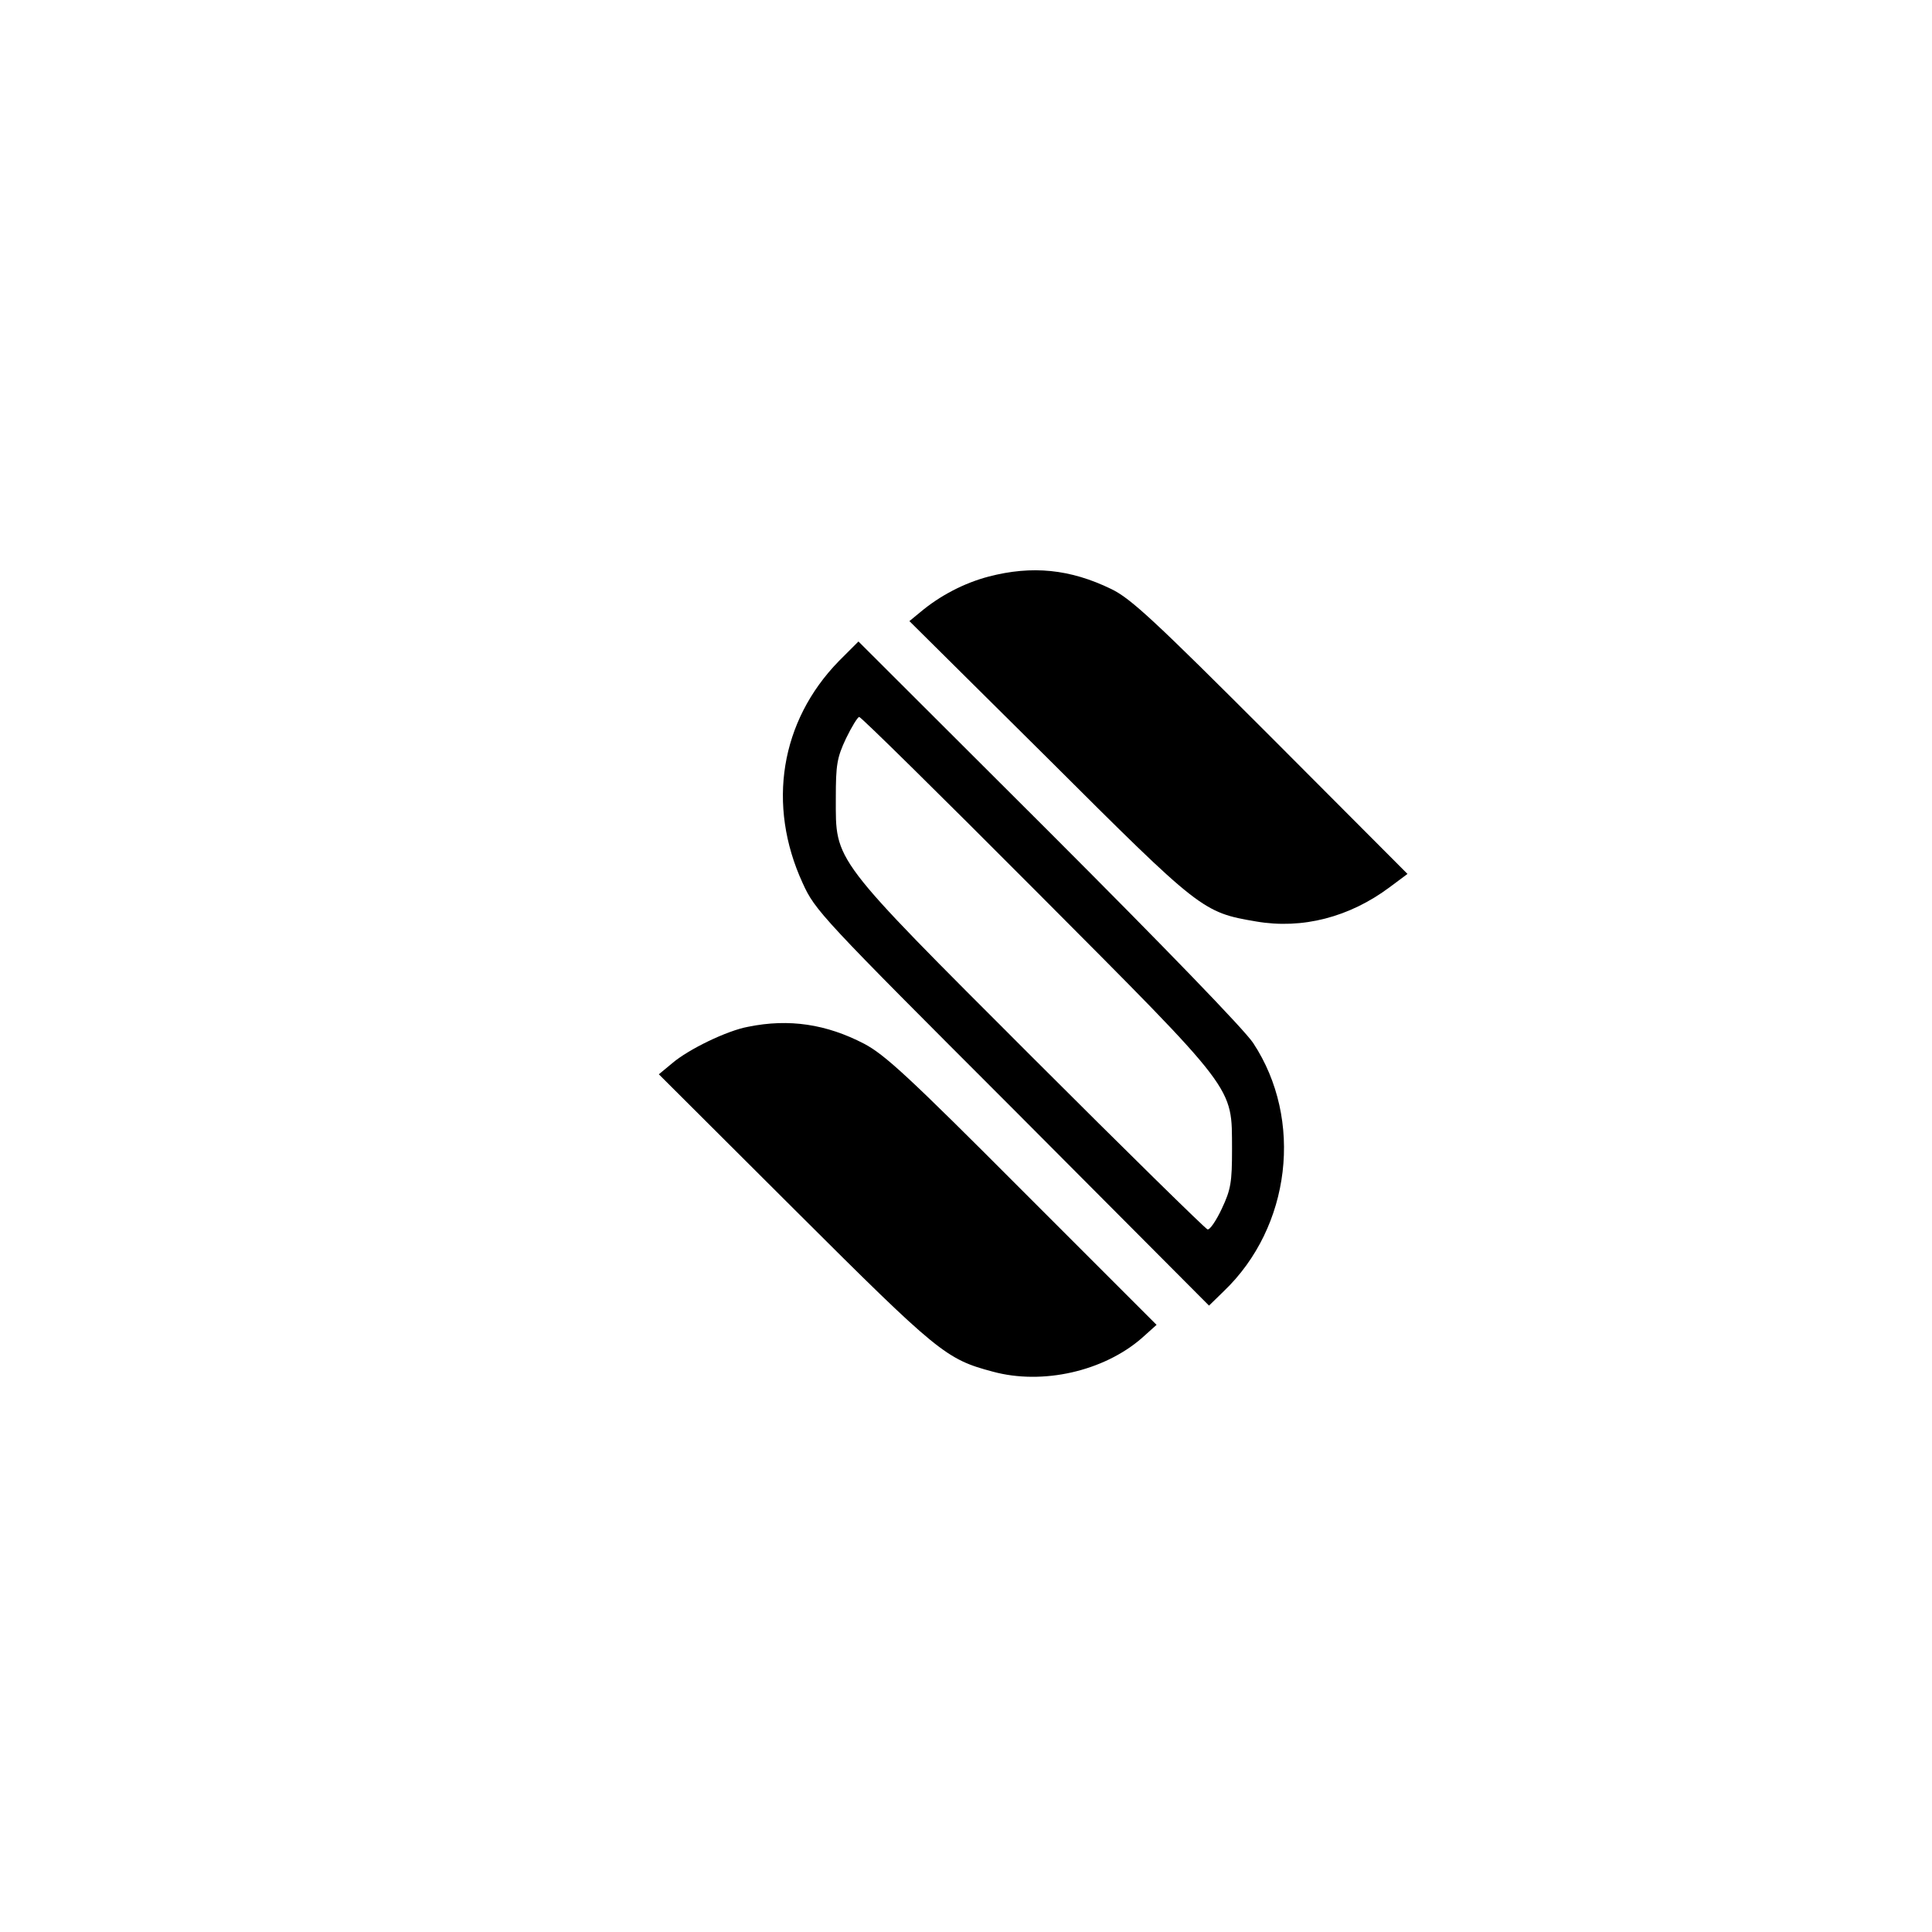 <?xml version="1.0" standalone="no"?>
<!DOCTYPE svg PUBLIC "-//W3C//DTD SVG 20010904//EN"
 "http://www.w3.org/TR/2001/REC-SVG-20010904/DTD/svg10.dtd">
<svg version="1.0" xmlns="http://www.w3.org/2000/svg"
 width="512pt" height="512pt" viewBox="0 0 512 512"
 preserveAspectRatio="xMidYMid meet">
<g transform="translate(0,512) scale(0.1,-0.1)"
fill="#000000" stroke="none">
<path d="M2620 3592 c-65 -17 -130 -51 -182 -95 l-28 -23 368 -365 c403 -402
409 -407 551 -431 122 -21 247 11 354 91 l47 35 -362 363 c-308 308 -371 367
-423 392 -109 53 -210 63 -325 33z"/>
<path d="M2223 3368 c-155 -159 -191 -381 -96 -588 33 -73 49 -90 556 -597
l521 -523 39 38 c178 170 212 455 78 658 -24 36 -234 253 -543 562 l-503 502
-52 -52z m523 -610 c536 -538 518 -515 519 -683 0 -88 -3 -107 -27 -158 -15
-32 -32 -57 -38 -55 -6 2 -216 208 -466 458 -533 533 -519 515 -519 685 0 88
3 107 27 158 15 31 31 57 35 57 5 0 216 -208 469 -462z"/>
<path d="M1983 2399 c-56 -10 -159 -60 -202 -97 l-35 -29 360 -359 c381 -380
401 -396 525 -429 132 -36 294 1 395 89 l39 35 -355 355 c-301 302 -365 361
-420 390 -100 52 -199 67 -307 45z"/>
</g>
</svg>
